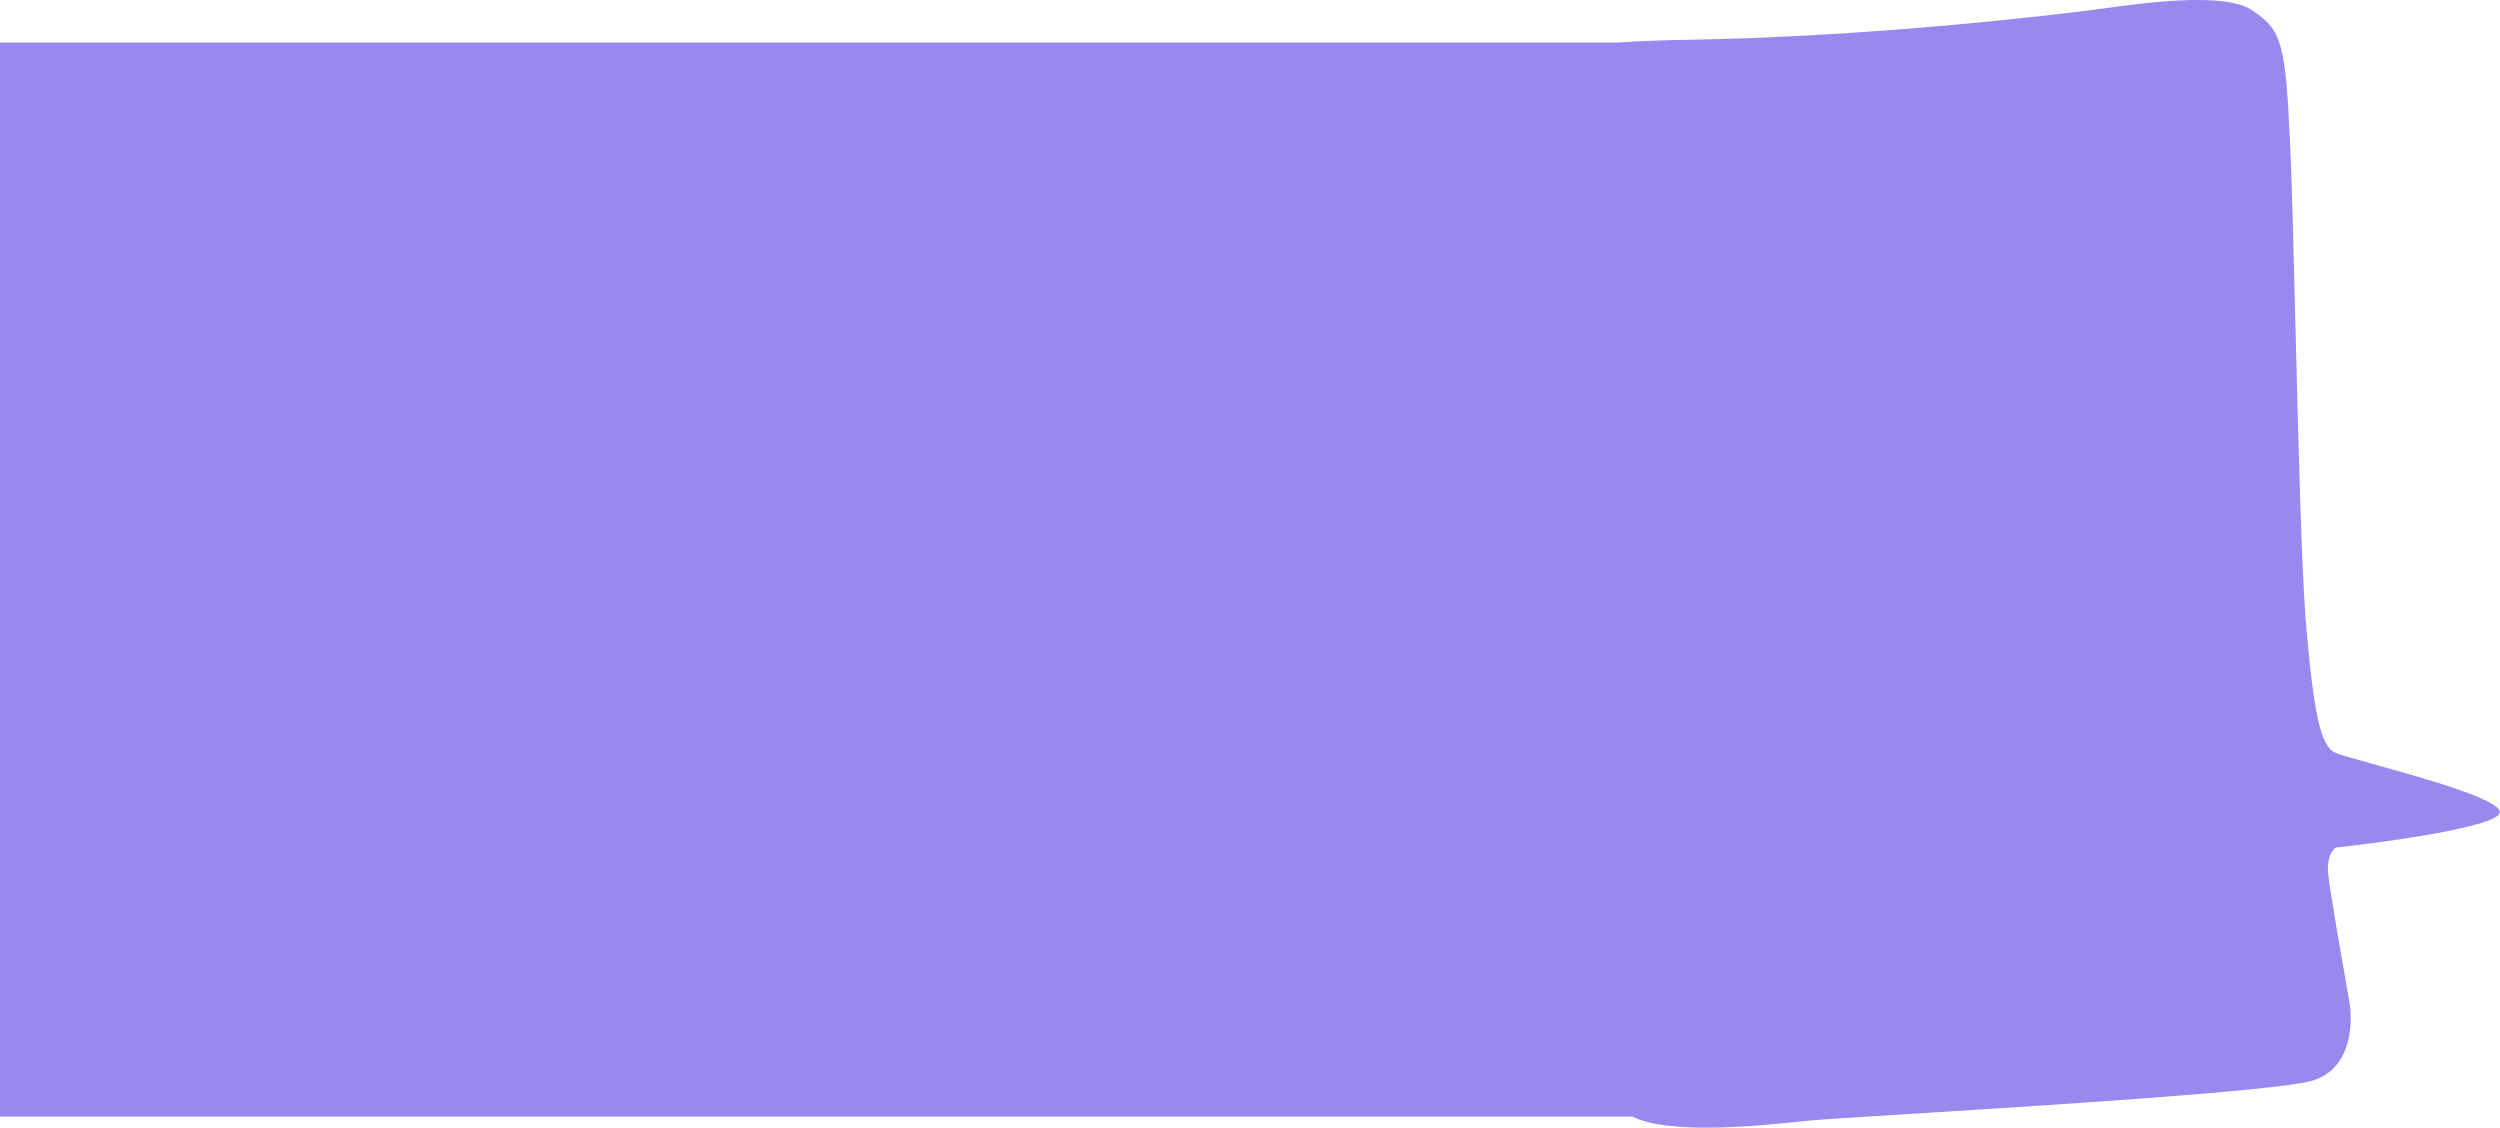 <?xml version="1.0" encoding="UTF-8"?> <svg xmlns="http://www.w3.org/2000/svg" width="1662" height="750" viewBox="0 0 1662 750" fill="none"> <path fill-rule="evenodd" clip-rule="evenodd" d="M1552.98 563.432C1550.78 564.672 1546.65 569.913 1547.76 580.947C1548.87 591.982 1557.36 640.705 1561.46 663.687C1564.59 678.944 1563.94 711.303 1536.29 718.686C1510.84 725.484 1356.15 735.142 1266.14 740.761C1233.95 742.77 1210.04 744.263 1203.26 744.925C1201.4 745.106 1199.19 745.335 1196.71 745.593C1169.78 748.389 1109.57 754.638 1085.27 742.293H0V28.293H1075.11C1088.61 27.374 1104.44 26.731 1123.05 26.428C1246.3 24.418 1367.43 9.613 1390.4 6.685C1392.76 6.385 1395.54 6.006 1398.65 5.581C1425.88 1.86 1478.66 -5.35 1496.83 6.585C1517.08 19.884 1519.37 28.268 1522.49 96.11C1523.69 122.296 1524.81 167.43 1526.01 216.312C1527.94 294.068 1530.09 381.307 1533.21 416.844C1538.29 474.721 1542.7 495.9 1552.46 500.417C1555.18 501.672 1564.96 504.396 1577.65 507.925C1610.59 517.096 1663.09 531.709 1661.88 540.136C1660.54 549.472 1588.72 559.557 1552.98 563.432Z" fill="#9988EE"></path> </svg> 